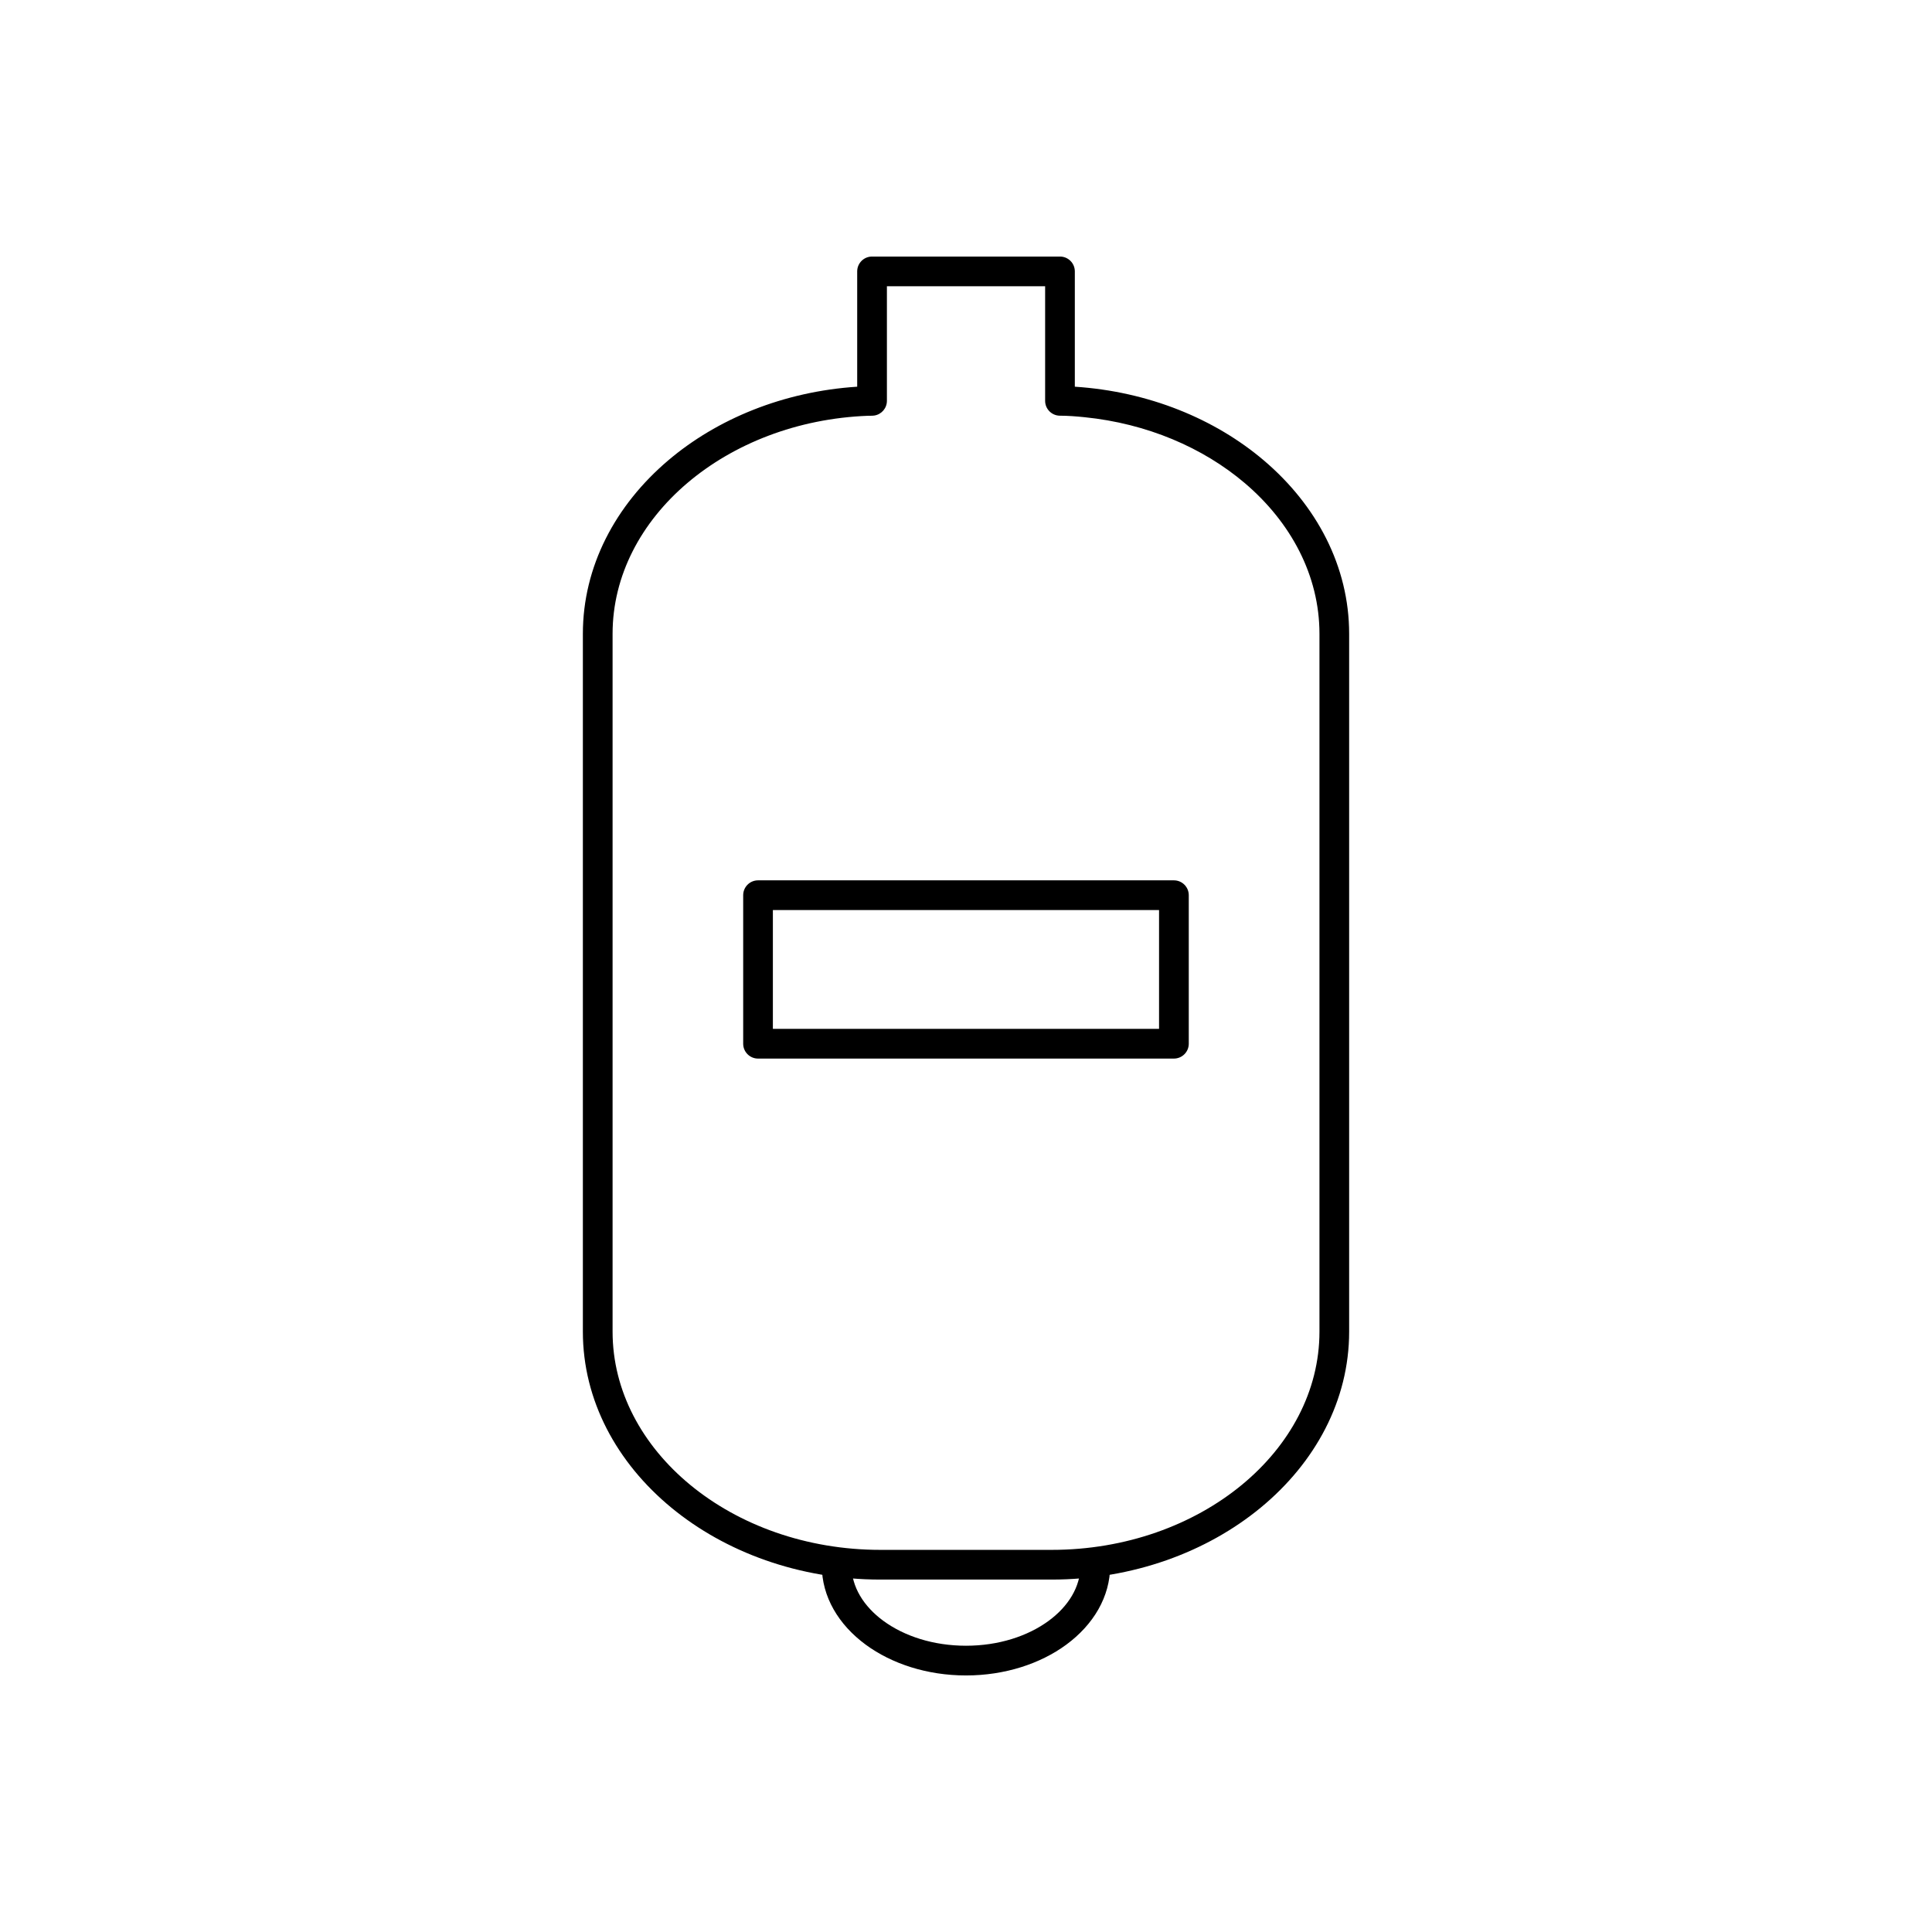 <?xml version="1.0" encoding="UTF-8"?>
<!-- Uploaded to: ICON Repo, www.iconrepo.com, Generator: ICON Repo Mixer Tools -->
<svg fill="#000000" width="800px" height="800px" version="1.1" viewBox="144 144 512 512" xmlns="http://www.w3.org/2000/svg">
 <g>
  <path d="m428.84 246.48c19.527 1.27 37.125 8.523 50.082 19.527 13.98 11.871 22.617 28.094 22.617 45.957v184.94c0 18.211-8.98 34.719-23.453 46.648-14.258 11.754-33.875 19.051-55.402 19.051h-45.363c-21.531 0-41.145-7.297-55.402-19.051-14.469-11.93-23.453-28.441-23.453-46.648v-184.94c0-17.863 8.637-34.086 22.617-45.957 12.957-11.004 30.555-18.258 50.082-19.527v-30.555c0-2.172 1.762-3.938 3.938-3.938h49.801c2.172 0 3.938 1.762 3.938 3.938zm45.012 25.523c-11.059-9.391-25.895-15.77-42.449-17.441-2.109-0.215-4.379-0.398-6.496-0.398-2.172 0-3.938-1.762-3.938-3.938v-30.367h-41.93v30.371c0 1.961-1.441 3.602-3.34 3.891-0.527 0.078-1.16 0.047-1.707 0.066-18.715 0.715-35.59 7.418-47.836 17.816-12.25 10.402-19.816 24.516-19.816 39.961v184.94c0 15.762 7.875 30.133 20.562 40.594 12.898 10.637 30.746 17.234 50.422 17.234h45.363c19.676 0 37.52-6.602 50.422-17.234 12.688-10.461 20.562-24.832 20.562-40.594v-184.94c0-15.445-7.566-29.559-19.816-39.961z"/>
  <path d="m438.21 558.89c0 8.273-4.453 15.684-11.652 20.977-6.848 5.031-16.242 8.145-26.559 8.145s-19.707-3.113-26.559-8.145c-7.199-5.289-11.652-12.699-11.652-20.977h7.871c0 5.633 3.219 10.816 8.426 14.641 5.555 4.082 13.301 6.606 21.914 6.606s16.359-2.523 21.914-6.606c5.203-3.824 8.426-9.008 8.426-14.641z"/>
  <path d="m344.89 377.3h110.21c2.172 0 3.938 1.762 3.938 3.938v39.359c0 2.172-1.762 3.938-3.938 3.938h-110.21c-2.172 0-3.938-1.762-3.938-3.938v-39.359c0-2.172 1.762-3.938 3.938-3.938zm106.27 7.871h-102.34v31.488h102.34z"/>
 </g>
</svg>